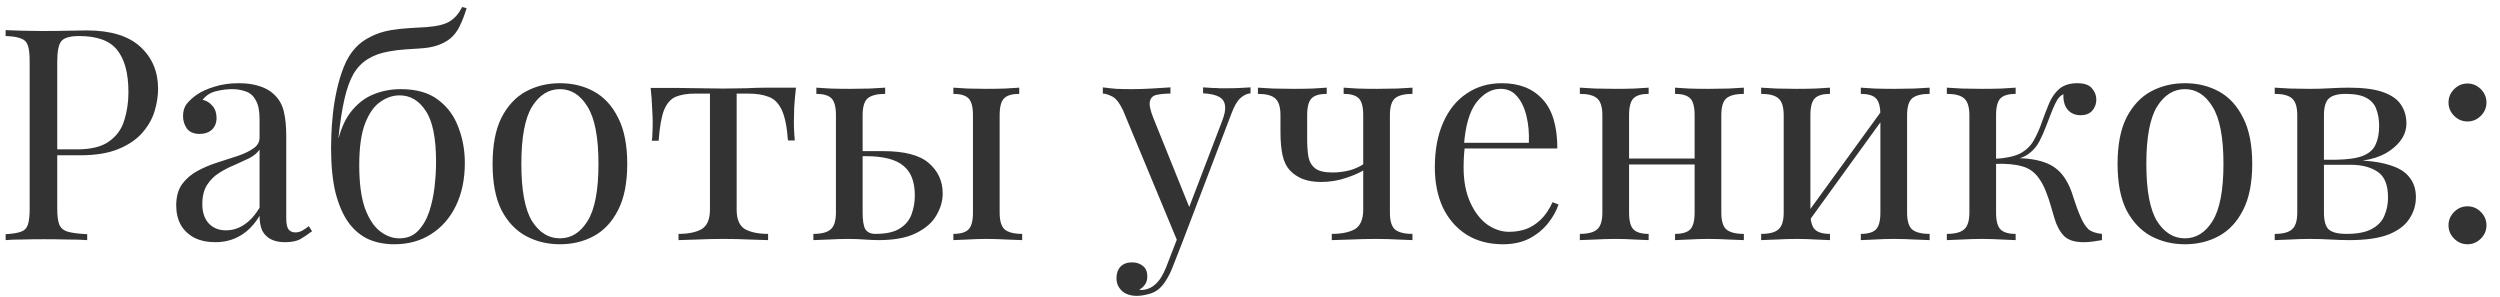 <?xml version="1.0" encoding="UTF-8"?> <svg xmlns="http://www.w3.org/2000/svg" width="177" height="21" viewBox="0 0 177 21" fill="none"><path d="M0.399 2.132C0.693 2.146 1.078 2.16 1.554 2.174C2.03 2.188 2.499 2.195 2.961 2.195C3.619 2.195 4.249 2.188 4.851 2.174C5.453 2.16 5.88 2.153 6.132 2.153C7.826 2.153 9.093 2.538 9.933 3.308C10.773 4.078 11.193 5.072 11.193 6.29C11.193 6.794 11.109 7.326 10.941 7.886C10.773 8.432 10.479 8.943 10.059 9.419C9.653 9.881 9.093 10.259 8.379 10.553C7.665 10.847 6.762 10.994 5.67 10.994H3.654V10.574H5.46C6.454 10.574 7.21 10.385 7.728 10.007C8.26 9.629 8.617 9.132 8.799 8.516C8.995 7.9 9.093 7.235 9.093 6.521C9.093 5.191 8.827 4.197 8.295 3.539C7.777 2.881 6.881 2.552 5.607 2.552C4.963 2.552 4.543 2.671 4.347 2.909C4.151 3.147 4.053 3.63 4.053 4.358V14.774C4.053 15.278 4.102 15.656 4.2 15.908C4.312 16.16 4.522 16.328 4.83 16.412C5.138 16.496 5.586 16.552 6.174 16.58V17C5.81 16.972 5.348 16.958 4.788 16.958C4.228 16.944 3.661 16.937 3.087 16.937C2.541 16.937 2.03 16.944 1.554 16.958C1.078 16.958 0.693 16.972 0.399 17V16.58C0.875 16.552 1.232 16.496 1.47 16.412C1.722 16.328 1.89 16.16 1.974 15.908C2.058 15.656 2.1 15.278 2.1 14.774V4.358C2.1 3.84 2.058 3.462 1.974 3.224C1.89 2.972 1.722 2.804 1.47 2.72C1.232 2.622 0.875 2.566 0.399 2.552V2.132ZM15.248 17.147C14.674 17.147 14.177 17.042 13.757 16.832C13.337 16.608 13.015 16.3 12.791 15.908C12.581 15.516 12.476 15.061 12.476 14.543C12.476 13.927 12.616 13.423 12.896 13.031C13.19 12.639 13.561 12.324 14.009 12.086C14.457 11.848 14.926 11.652 15.416 11.498C15.92 11.33 16.396 11.176 16.844 11.036C17.292 10.882 17.656 10.707 17.936 10.511C18.23 10.315 18.377 10.056 18.377 9.734V8.432C18.377 7.844 18.286 7.396 18.104 7.088C17.936 6.78 17.705 6.577 17.411 6.479C17.117 6.367 16.788 6.311 16.424 6.311C16.074 6.311 15.696 6.36 15.29 6.458C14.898 6.556 14.583 6.759 14.345 7.067C14.611 7.123 14.842 7.263 15.038 7.487C15.234 7.711 15.332 7.998 15.332 8.348C15.332 8.698 15.22 8.978 14.996 9.188C14.772 9.384 14.485 9.482 14.135 9.482C13.729 9.482 13.428 9.356 13.232 9.104C13.05 8.838 12.959 8.544 12.959 8.222C12.959 7.858 13.05 7.564 13.232 7.34C13.414 7.116 13.645 6.906 13.925 6.71C14.247 6.486 14.66 6.297 15.164 6.143C15.682 5.975 16.263 5.891 16.907 5.891C17.481 5.891 17.971 5.961 18.377 6.101C18.783 6.227 19.119 6.416 19.385 6.668C19.749 7.004 19.987 7.417 20.099 7.907C20.211 8.383 20.267 8.957 20.267 9.629V15.467C20.267 15.817 20.316 16.069 20.414 16.223C20.526 16.377 20.694 16.454 20.918 16.454C21.072 16.454 21.219 16.419 21.359 16.349C21.499 16.279 21.667 16.167 21.863 16.013L22.094 16.37C21.8 16.594 21.52 16.783 21.254 16.937C20.988 17.077 20.631 17.147 20.183 17.147C19.777 17.147 19.441 17.077 19.175 16.937C18.909 16.797 18.706 16.594 18.566 16.328C18.44 16.048 18.377 15.698 18.377 15.278C17.999 15.908 17.544 16.377 17.012 16.685C16.494 16.993 15.906 17.147 15.248 17.147ZM16.004 16.307C16.466 16.307 16.893 16.174 17.285 15.908C17.691 15.642 18.055 15.243 18.377 14.711V10.595C18.209 10.833 17.964 11.036 17.642 11.204C17.32 11.358 16.97 11.519 16.592 11.687C16.214 11.841 15.85 12.03 15.5 12.254C15.164 12.464 14.884 12.744 14.66 13.094C14.436 13.444 14.324 13.899 14.324 14.459C14.324 15.019 14.471 15.467 14.765 15.803C15.073 16.139 15.486 16.307 16.004 16.307ZM32.721 0.494L33.036 0.578C32.896 1.04 32.735 1.46 32.553 1.838C32.371 2.216 32.14 2.517 31.86 2.741C31.636 2.923 31.349 3.077 30.999 3.203C30.649 3.329 30.208 3.406 29.676 3.434C29.452 3.448 29.13 3.469 28.71 3.497C28.29 3.525 27.898 3.574 27.534 3.644C26.96 3.742 26.47 3.917 26.064 4.169C25.658 4.407 25.315 4.757 25.035 5.219C24.769 5.681 24.552 6.283 24.384 7.025C24.216 7.767 24.076 8.677 23.964 9.755L25.014 11.036L23.817 10.448C24.027 9.384 24.356 8.558 24.804 7.97C25.266 7.368 25.805 6.941 26.421 6.689C27.037 6.437 27.688 6.311 28.374 6.311C29.48 6.311 30.362 6.563 31.02 7.067C31.678 7.557 32.154 8.201 32.448 8.999C32.756 9.783 32.91 10.63 32.91 11.54C32.91 12.688 32.7 13.696 32.28 14.564C31.86 15.432 31.272 16.104 30.516 16.58C29.774 17.056 28.906 17.294 27.912 17.294C27.24 17.294 26.631 17.175 26.085 16.937C25.539 16.685 25.07 16.293 24.678 15.761C24.286 15.215 23.978 14.508 23.754 13.64C23.544 12.772 23.439 11.708 23.439 10.448C23.439 10.266 23.446 9.965 23.46 9.545C23.474 9.125 23.509 8.642 23.565 8.096C23.621 7.55 23.712 6.99 23.838 6.416C23.964 5.828 24.132 5.268 24.342 4.736C24.552 4.204 24.825 3.756 25.161 3.392C25.441 3.084 25.791 2.825 26.211 2.615C26.631 2.391 27.121 2.23 27.681 2.132C28.115 2.062 28.57 2.013 29.046 1.985C29.522 1.957 29.893 1.936 30.159 1.922C30.943 1.866 31.51 1.726 31.86 1.502C32.21 1.278 32.497 0.942 32.721 0.494ZM28.29 6.752C27.814 6.752 27.359 6.906 26.925 7.214C26.491 7.508 26.134 8.012 25.854 8.726C25.574 9.44 25.434 10.434 25.434 11.708C25.434 12.954 25.567 13.962 25.833 14.732C26.113 15.488 26.47 16.034 26.904 16.37C27.338 16.706 27.793 16.874 28.269 16.874C28.815 16.874 29.256 16.699 29.592 16.349C29.942 15.985 30.208 15.53 30.39 14.984C30.572 14.424 30.698 13.836 30.768 13.22C30.838 12.59 30.873 12.009 30.873 11.477C30.873 9.769 30.628 8.558 30.138 7.844C29.662 7.116 29.046 6.752 28.29 6.752ZM39.642 5.891C40.538 5.891 41.343 6.087 42.057 6.479C42.771 6.871 43.338 7.487 43.758 8.327C44.192 9.167 44.409 10.259 44.409 11.603C44.409 12.947 44.192 14.039 43.758 14.879C43.338 15.705 42.771 16.314 42.057 16.706C41.343 17.098 40.538 17.294 39.642 17.294C38.76 17.294 37.955 17.098 37.227 16.706C36.513 16.314 35.939 15.705 35.505 14.879C35.085 14.039 34.875 12.947 34.875 11.603C34.875 10.259 35.085 9.167 35.505 8.327C35.939 7.487 36.513 6.871 37.227 6.479C37.955 6.087 38.76 5.891 39.642 5.891ZM39.642 6.311C38.844 6.311 38.186 6.724 37.668 7.55C37.164 8.376 36.912 9.727 36.912 11.603C36.912 13.479 37.164 14.83 37.668 15.656C38.186 16.468 38.844 16.874 39.642 16.874C40.44 16.874 41.091 16.468 41.595 15.656C42.113 14.83 42.372 13.479 42.372 11.603C42.372 9.727 42.113 8.376 41.595 7.55C41.091 6.724 40.44 6.311 39.642 6.311ZM56.355 6.206C56.299 6.696 56.257 7.165 56.229 7.613C56.215 8.061 56.208 8.404 56.208 8.642C56.208 8.894 56.215 9.139 56.229 9.377C56.243 9.601 56.257 9.79 56.271 9.944H55.788C55.718 8.978 55.571 8.257 55.347 7.781C55.123 7.305 54.815 6.997 54.423 6.857C54.031 6.703 53.548 6.626 52.974 6.626H52.155V14.837C52.155 15.523 52.351 15.985 52.743 16.223C53.149 16.447 53.695 16.559 54.381 16.559V17C54.059 16.986 53.611 16.972 53.037 16.958C52.477 16.93 51.868 16.916 51.21 16.916C50.566 16.916 49.957 16.93 49.383 16.958C48.809 16.972 48.361 16.986 48.039 17V16.559C48.739 16.559 49.285 16.447 49.677 16.223C50.069 15.985 50.265 15.523 50.265 14.837V6.626H49.236C48.662 6.626 48.193 6.703 47.829 6.857C47.479 7.011 47.206 7.326 47.01 7.802C46.828 8.278 46.702 8.999 46.632 9.965H46.149C46.177 9.811 46.191 9.622 46.191 9.398C46.205 9.16 46.212 8.915 46.212 8.663C46.212 8.425 46.198 8.082 46.17 7.634C46.156 7.186 46.121 6.717 46.065 6.227H48.081C48.557 6.227 49.061 6.234 49.593 6.248C50.139 6.262 50.671 6.269 51.189 6.269C51.721 6.269 52.26 6.262 52.806 6.248C53.352 6.22 53.863 6.206 54.339 6.206H56.355ZM62.669 6.206V6.647C62.096 6.647 61.682 6.752 61.431 6.962C61.193 7.172 61.074 7.571 61.074 8.159V15.047C61.074 15.607 61.136 15.999 61.263 16.223C61.403 16.447 61.641 16.559 61.977 16.559C62.733 16.559 63.306 16.433 63.699 16.181C64.105 15.929 64.385 15.593 64.538 15.173C64.692 14.753 64.769 14.305 64.769 13.829C64.769 12.863 64.496 12.163 63.95 11.729C63.419 11.281 62.529 11.057 61.283 11.057C61.045 11.057 60.8 11.057 60.548 11.057C60.297 11.057 60.051 11.057 59.813 11.057L59.772 10.7C60.233 10.7 60.688 10.7 61.136 10.7C61.599 10.7 62.06 10.7 62.523 10.7C64.049 10.7 65.133 10.987 65.778 11.561C66.421 12.121 66.743 12.835 66.743 13.703C66.743 14.221 66.597 14.732 66.302 15.236C66.022 15.74 65.546 16.16 64.874 16.496C64.216 16.832 63.328 17 62.208 17C61.913 17 61.578 16.986 61.2 16.958C60.822 16.93 60.444 16.916 60.066 16.916C59.632 16.916 59.169 16.93 58.679 16.958C58.19 16.972 57.825 16.986 57.587 17V16.559C58.161 16.559 58.568 16.454 58.806 16.244C59.057 16.034 59.184 15.635 59.184 15.047V8.159C59.184 7.571 59.078 7.172 58.868 6.962C58.658 6.752 58.301 6.647 57.797 6.647V6.206C58.022 6.22 58.35 6.241 58.785 6.269C59.233 6.283 59.688 6.29 60.15 6.29C60.611 6.29 61.087 6.283 61.578 6.269C62.068 6.241 62.431 6.22 62.669 6.206ZM72.162 6.206V6.647C71.657 6.647 71.3 6.752 71.091 6.962C70.88 7.172 70.775 7.571 70.775 8.159V15.047C70.775 15.635 70.894 16.034 71.132 16.244C71.385 16.454 71.797 16.559 72.371 16.559V17C72.133 16.986 71.763 16.972 71.258 16.958C70.754 16.93 70.272 16.916 69.809 16.916C69.389 16.916 68.956 16.93 68.507 16.958C68.059 16.972 67.724 16.986 67.499 17V16.559C68.004 16.559 68.361 16.454 68.57 16.244C68.781 16.034 68.885 15.635 68.885 15.047V8.159C68.885 7.571 68.781 7.172 68.57 6.962C68.361 6.752 68.004 6.647 67.499 6.647V6.206C67.724 6.22 68.059 6.241 68.507 6.269C68.956 6.283 69.389 6.29 69.809 6.29C70.272 6.29 70.719 6.283 71.153 6.269C71.602 6.241 71.938 6.22 72.162 6.206ZM88.538 6.185V6.605C88.272 6.633 88.027 6.752 87.803 6.962C87.579 7.172 87.369 7.543 87.173 8.075L83.729 17.105H83.372L79.508 7.802C79.242 7.256 78.976 6.927 78.71 6.815C78.458 6.689 78.248 6.626 78.08 6.626V6.185C78.388 6.227 78.71 6.262 79.046 6.29C79.382 6.304 79.746 6.311 80.138 6.311C80.572 6.311 81.027 6.297 81.503 6.269C81.993 6.241 82.448 6.213 82.868 6.185V6.626C82.518 6.626 82.203 6.654 81.923 6.71C81.657 6.752 81.489 6.899 81.419 7.151C81.349 7.389 81.433 7.802 81.671 8.39L84.254 14.795L84.128 14.837L86.522 8.579C86.704 8.117 86.774 7.753 86.732 7.487C86.704 7.207 86.564 6.997 86.312 6.857C86.06 6.717 85.682 6.633 85.178 6.605V6.185C85.43 6.199 85.647 6.213 85.829 6.227C86.011 6.227 86.186 6.234 86.354 6.248C86.536 6.248 86.732 6.248 86.942 6.248C87.264 6.248 87.551 6.241 87.803 6.227C88.069 6.213 88.314 6.199 88.538 6.185ZM83.729 17.105L83.015 18.932C82.875 19.282 82.728 19.576 82.574 19.814C82.434 20.052 82.28 20.248 82.112 20.402C81.888 20.612 81.622 20.752 81.314 20.822C81.006 20.906 80.726 20.948 80.474 20.948C80.208 20.948 79.963 20.899 79.739 20.801C79.529 20.703 79.361 20.556 79.235 20.36C79.109 20.178 79.046 19.954 79.046 19.688C79.046 19.352 79.144 19.079 79.34 18.869C79.536 18.673 79.809 18.575 80.159 18.575C80.453 18.575 80.705 18.659 80.915 18.827C81.125 18.995 81.23 19.24 81.23 19.562C81.23 19.8 81.174 19.996 81.062 20.15C80.95 20.304 80.817 20.423 80.663 20.507C80.691 20.521 80.712 20.528 80.726 20.528C80.754 20.528 80.775 20.528 80.789 20.528C81.167 20.528 81.503 20.395 81.797 20.129C82.091 19.877 82.35 19.464 82.574 18.89L83.33 16.937L83.729 17.105ZM100.002 6.206V6.647C99.428 6.647 99.015 6.752 98.763 6.962C98.525 7.172 98.406 7.571 98.406 8.159V15.047C98.406 15.635 98.525 16.034 98.763 16.244C99.015 16.454 99.428 16.559 100.002 16.559V17C99.764 16.986 99.414 16.972 98.952 16.958C98.49 16.93 97.972 16.916 97.398 16.916C96.838 16.916 96.257 16.93 95.655 16.958C95.067 16.972 94.612 16.986 94.29 17V16.559C94.99 16.559 95.536 16.447 95.928 16.223C96.32 15.985 96.516 15.523 96.516 14.837V8.159C96.516 7.571 96.411 7.172 96.201 6.962C95.991 6.752 95.634 6.647 95.13 6.647V6.206C95.354 6.22 95.683 6.241 96.117 6.269C96.565 6.283 97.02 6.29 97.482 6.29C97.944 6.29 98.42 6.283 98.91 6.269C99.4 6.241 99.764 6.22 100.002 6.206ZM93.933 6.206V6.647C93.429 6.647 93.072 6.752 92.862 6.962C92.652 7.172 92.547 7.571 92.547 8.159V9.797C92.547 10.287 92.575 10.714 92.631 11.078C92.701 11.442 92.862 11.722 93.114 11.918C93.366 12.114 93.772 12.212 94.332 12.212C94.78 12.212 95.207 12.156 95.613 12.044C96.019 11.918 96.355 11.757 96.621 11.561V12.002C96.341 12.198 95.907 12.394 95.319 12.59C94.745 12.786 94.15 12.884 93.534 12.884C93.044 12.884 92.61 12.814 92.232 12.674C91.868 12.52 91.574 12.324 91.35 12.086C91.084 11.806 90.902 11.442 90.804 10.994C90.706 10.546 90.657 9.993 90.657 9.335V8.159C90.657 7.571 90.531 7.172 90.279 6.962C90.041 6.752 89.635 6.647 89.061 6.647V6.206C89.299 6.22 89.663 6.241 90.153 6.269C90.643 6.283 91.119 6.29 91.581 6.29C92.043 6.29 92.491 6.283 92.925 6.269C93.373 6.241 93.709 6.22 93.933 6.206ZM106.332 5.891C107.564 5.891 108.523 6.269 109.209 7.025C109.909 7.767 110.259 8.929 110.259 10.511H102.846L102.825 10.112H108.243C108.271 9.426 108.215 8.796 108.075 8.222C107.935 7.634 107.711 7.165 107.403 6.815C107.109 6.465 106.724 6.29 106.248 6.29C105.604 6.29 105.03 6.612 104.526 7.256C104.036 7.9 103.742 8.922 103.644 10.322L103.707 10.406C103.679 10.616 103.658 10.847 103.644 11.099C103.63 11.351 103.623 11.603 103.623 11.855C103.623 12.807 103.777 13.626 104.085 14.312C104.393 14.998 104.792 15.523 105.282 15.887C105.786 16.237 106.304 16.412 106.836 16.412C107.256 16.412 107.655 16.349 108.033 16.223C108.411 16.083 108.761 15.859 109.083 15.551C109.405 15.243 109.685 14.83 109.923 14.312L110.343 14.48C110.189 14.942 109.937 15.39 109.587 15.824C109.237 16.258 108.796 16.615 108.264 16.895C107.732 17.161 107.116 17.294 106.416 17.294C105.408 17.294 104.54 17.063 103.812 16.601C103.098 16.139 102.545 15.502 102.153 14.69C101.775 13.864 101.586 12.919 101.586 11.855C101.586 10.623 101.782 9.566 102.174 8.684C102.566 7.788 103.119 7.102 103.833 6.626C104.547 6.136 105.38 5.891 106.332 5.891ZM123.465 6.206V6.647C122.891 6.647 122.478 6.752 122.226 6.962C121.988 7.172 121.869 7.571 121.869 8.159V15.047C121.869 15.635 121.988 16.034 122.226 16.244C122.478 16.454 122.891 16.559 123.465 16.559V17C123.227 16.986 122.863 16.972 122.373 16.958C121.883 16.93 121.407 16.916 120.945 16.916C120.483 16.916 120.028 16.93 119.58 16.958C119.146 16.972 118.817 16.986 118.593 17V16.559C119.097 16.559 119.454 16.454 119.664 16.244C119.874 16.034 119.979 15.635 119.979 15.047V8.159C119.979 7.571 119.874 7.172 119.664 6.962C119.454 6.752 119.097 6.647 118.593 6.647V6.206C118.817 6.22 119.146 6.241 119.58 6.269C120.028 6.283 120.483 6.29 120.945 6.29C121.407 6.29 121.883 6.283 122.373 6.269C122.863 6.241 123.227 6.22 123.465 6.206ZM116.724 6.206V6.647C116.22 6.647 115.863 6.752 115.653 6.962C115.443 7.172 115.338 7.571 115.338 8.159V15.047C115.338 15.635 115.443 16.034 115.653 16.244C115.863 16.454 116.22 16.559 116.724 16.559V17C116.5 16.986 116.164 16.972 115.716 16.958C115.282 16.93 114.834 16.916 114.372 16.916C113.91 16.916 113.434 16.93 112.944 16.958C112.454 16.972 112.09 16.986 111.852 17V16.559C112.426 16.559 112.832 16.454 113.07 16.244C113.322 16.034 113.448 15.635 113.448 15.047V8.159C113.448 7.571 113.322 7.172 113.07 6.962C112.832 6.752 112.426 6.647 111.852 6.647V6.206C112.09 6.22 112.454 6.241 112.944 6.269C113.434 6.283 113.91 6.29 114.372 6.29C114.834 6.29 115.282 6.283 115.716 6.269C116.164 6.241 116.5 6.22 116.724 6.206ZM120.567 11.225V11.645H114.645V11.225H120.567ZM136.618 6.206V6.647C136.044 6.647 135.631 6.752 135.379 6.962C135.141 7.172 135.022 7.571 135.022 8.159V15.047C135.022 15.635 135.141 16.034 135.379 16.244C135.631 16.454 136.044 16.559 136.618 16.559V17C136.38 16.986 136.016 16.972 135.526 16.958C135.036 16.93 134.56 16.916 134.098 16.916C133.636 16.916 133.181 16.93 132.733 16.958C132.299 16.972 131.97 16.986 131.746 17V16.559C132.25 16.559 132.607 16.454 132.817 16.244C133.027 16.034 133.132 15.635 133.132 15.047V8.159C133.132 7.571 133.027 7.172 132.817 6.962C132.607 6.752 132.25 6.647 131.746 6.647V6.206C131.97 6.22 132.299 6.241 132.733 6.269C133.181 6.283 133.636 6.29 134.098 6.29C134.56 6.29 135.036 6.283 135.526 6.269C136.016 6.241 136.38 6.22 136.618 6.206ZM129.562 6.206V6.647C129.058 6.647 128.701 6.752 128.491 6.962C128.281 7.172 128.176 7.571 128.176 8.159V15.047C128.176 15.635 128.281 16.034 128.491 16.244C128.701 16.454 129.058 16.559 129.562 16.559V17C129.338 16.986 129.002 16.972 128.554 16.958C128.12 16.93 127.672 16.916 127.21 16.916C126.748 16.916 126.272 16.93 125.782 16.958C125.292 16.972 124.928 16.986 124.69 17V16.559C125.264 16.559 125.67 16.454 125.908 16.244C126.16 16.034 126.286 15.635 126.286 15.047V8.159C126.286 7.571 126.16 7.172 125.908 6.962C125.67 6.752 125.264 6.647 124.69 6.647V6.206C124.928 6.22 125.292 6.241 125.782 6.269C126.272 6.283 126.748 6.29 127.21 6.29C127.672 6.29 128.12 6.283 128.554 6.269C129.002 6.241 129.338 6.22 129.562 6.206ZM133.342 7.676L133.678 7.907L127.903 15.887L127.567 15.635L133.342 7.676ZM147.076 5.891C147.566 5.891 147.909 6.01 148.105 6.248C148.315 6.486 148.42 6.752 148.42 7.046C148.42 7.354 148.322 7.62 148.126 7.844C147.93 8.054 147.657 8.159 147.307 8.159C147.055 8.159 146.838 8.103 146.656 7.991C146.474 7.879 146.334 7.725 146.236 7.529C146.138 7.319 146.089 7.081 146.089 6.815C146.089 6.787 146.089 6.759 146.089 6.731C146.089 6.703 146.089 6.682 146.089 6.668C145.935 6.738 145.795 6.864 145.669 7.046C145.557 7.228 145.438 7.473 145.312 7.781C145.186 8.089 145.039 8.467 144.871 8.915C144.731 9.293 144.57 9.657 144.388 10.007C144.206 10.357 143.954 10.651 143.632 10.889C143.31 11.127 142.869 11.281 142.309 11.351L142.498 11.204C143.338 11.176 144.073 11.267 144.703 11.477C145.347 11.687 145.851 12.079 146.215 12.653C146.453 13.017 146.649 13.465 146.803 13.997C146.971 14.529 147.146 14.998 147.328 15.404C147.482 15.754 147.657 16.027 147.853 16.223C148.063 16.405 148.385 16.517 148.819 16.559V17C148.595 17.042 148.371 17.077 148.147 17.105C147.923 17.133 147.713 17.147 147.517 17.147C146.887 17.147 146.425 17 146.131 16.706C145.837 16.398 145.613 15.985 145.459 15.467C145.389 15.229 145.305 14.942 145.207 14.606C145.109 14.256 144.99 13.906 144.85 13.556C144.71 13.192 144.542 12.877 144.346 12.611C144.038 12.177 143.639 11.897 143.149 11.771C142.659 11.631 142.022 11.575 141.238 11.603V11.246C142.008 11.204 142.603 11.078 143.023 10.868C143.443 10.644 143.765 10.336 143.989 9.944C144.213 9.552 144.416 9.09 144.598 8.558C144.738 8.166 144.892 7.767 145.06 7.361C145.228 6.941 145.466 6.591 145.774 6.311C146.096 6.031 146.53 5.891 147.076 5.891ZM142.708 6.206V6.647C142.204 6.647 141.847 6.752 141.637 6.962C141.427 7.172 141.322 7.571 141.322 8.159V15.047C141.322 15.635 141.427 16.034 141.637 16.244C141.847 16.454 142.204 16.559 142.708 16.559V17C142.484 16.986 142.148 16.972 141.7 16.958C141.252 16.93 140.797 16.916 140.335 16.916C139.873 16.916 139.397 16.93 138.907 16.958C138.431 16.972 138.074 16.986 137.836 17V16.559C138.41 16.559 138.816 16.454 139.054 16.244C139.306 16.034 139.432 15.635 139.432 15.047V8.159C139.432 7.571 139.306 7.172 139.054 6.962C138.816 6.752 138.41 6.647 137.836 6.647V6.206C138.074 6.22 138.431 6.241 138.907 6.269C139.397 6.283 139.873 6.29 140.335 6.29C140.797 6.29 141.252 6.283 141.7 6.269C142.148 6.241 142.484 6.22 142.708 6.206ZM154.691 5.891C155.587 5.891 156.392 6.087 157.106 6.479C157.82 6.871 158.387 7.487 158.807 8.327C159.241 9.167 159.458 10.259 159.458 11.603C159.458 12.947 159.241 14.039 158.807 14.879C158.387 15.705 157.82 16.314 157.106 16.706C156.392 17.098 155.587 17.294 154.691 17.294C153.809 17.294 153.004 17.098 152.276 16.706C151.562 16.314 150.988 15.705 150.554 14.879C150.134 14.039 149.924 12.947 149.924 11.603C149.924 10.259 150.134 9.167 150.554 8.327C150.988 7.487 151.562 6.871 152.276 6.479C153.004 6.087 153.809 5.891 154.691 5.891ZM154.691 6.311C153.893 6.311 153.235 6.724 152.717 7.55C152.213 8.376 151.961 9.727 151.961 11.603C151.961 13.479 152.213 14.83 152.717 15.656C153.235 16.468 153.893 16.874 154.691 16.874C155.489 16.874 156.14 16.468 156.644 15.656C157.162 14.83 157.421 13.479 157.421 11.603C157.421 9.727 157.162 8.376 156.644 7.55C156.14 6.724 155.489 6.311 154.691 6.311ZM166.279 6.206C167.315 6.206 168.127 6.311 168.715 6.521C169.317 6.731 169.744 7.032 169.996 7.424C170.248 7.802 170.374 8.243 170.374 8.747C170.374 9.475 169.989 10.112 169.219 10.658C168.463 11.204 167.315 11.477 165.775 11.477C165.775 11.477 165.74 11.463 165.67 11.435C165.614 11.407 165.551 11.379 165.481 11.351C165.411 11.323 165.376 11.309 165.376 11.309C166.216 11.295 166.853 11.204 167.287 11.036C167.735 10.854 168.036 10.588 168.19 10.238C168.358 9.888 168.442 9.447 168.442 8.915C168.442 8.481 168.379 8.096 168.253 7.76C168.141 7.41 167.91 7.137 167.56 6.941C167.224 6.745 166.727 6.647 166.069 6.647C165.509 6.647 165.11 6.759 164.872 6.983C164.648 7.193 164.536 7.585 164.536 8.159V15.047C164.536 15.635 164.648 16.034 164.872 16.244C165.11 16.454 165.53 16.559 166.132 16.559C166.916 16.559 167.518 16.44 167.938 16.202C168.372 15.964 168.666 15.649 168.82 15.257C168.988 14.865 169.072 14.438 169.072 13.976C169.072 13.08 168.82 12.471 168.316 12.149C167.826 11.827 167.196 11.666 166.426 11.666H163.234C163.234 11.666 163.234 11.61 163.234 11.498C163.234 11.372 163.234 11.309 163.234 11.309H166.237L166.426 11.351C167.546 11.351 168.442 11.456 169.114 11.666C169.8 11.862 170.29 12.156 170.584 12.548C170.892 12.926 171.046 13.395 171.046 13.955C171.046 14.515 170.892 15.026 170.584 15.488C170.29 15.95 169.8 16.321 169.114 16.601C168.428 16.867 167.504 17 166.342 17C165.908 17 165.46 16.986 164.998 16.958C164.536 16.93 164.046 16.916 163.528 16.916C163.094 16.916 162.632 16.93 162.142 16.958C161.652 16.972 161.288 16.986 161.05 17V16.559C161.624 16.559 162.03 16.454 162.268 16.244C162.52 16.034 162.646 15.635 162.646 15.047V8.159C162.646 7.571 162.52 7.172 162.268 6.962C162.03 6.752 161.624 6.647 161.05 6.647V6.206C161.288 6.22 161.652 6.241 162.142 6.269C162.632 6.283 163.094 6.29 163.528 6.29C164.032 6.29 164.522 6.276 164.998 6.248C165.474 6.22 165.901 6.206 166.279 6.206ZM174.698 5.912C175.062 5.912 175.377 6.045 175.643 6.311C175.909 6.577 176.042 6.892 176.042 7.256C176.042 7.62 175.909 7.935 175.643 8.201C175.377 8.467 175.062 8.6 174.698 8.6C174.334 8.6 174.019 8.467 173.753 8.201C173.487 7.935 173.354 7.62 173.354 7.256C173.354 6.892 173.487 6.577 173.753 6.311C174.019 6.045 174.334 5.912 174.698 5.912ZM174.698 14.606C175.062 14.606 175.377 14.739 175.643 15.005C175.909 15.271 176.042 15.586 176.042 15.95C176.042 16.314 175.909 16.629 175.643 16.895C175.377 17.161 175.062 17.294 174.698 17.294C174.334 17.294 174.019 17.161 173.753 16.895C173.487 16.629 173.354 16.314 173.354 15.95C173.354 15.586 173.487 15.271 173.753 15.005C174.019 14.739 174.334 14.606 174.698 14.606Z" fill="#333333"></path></svg> 